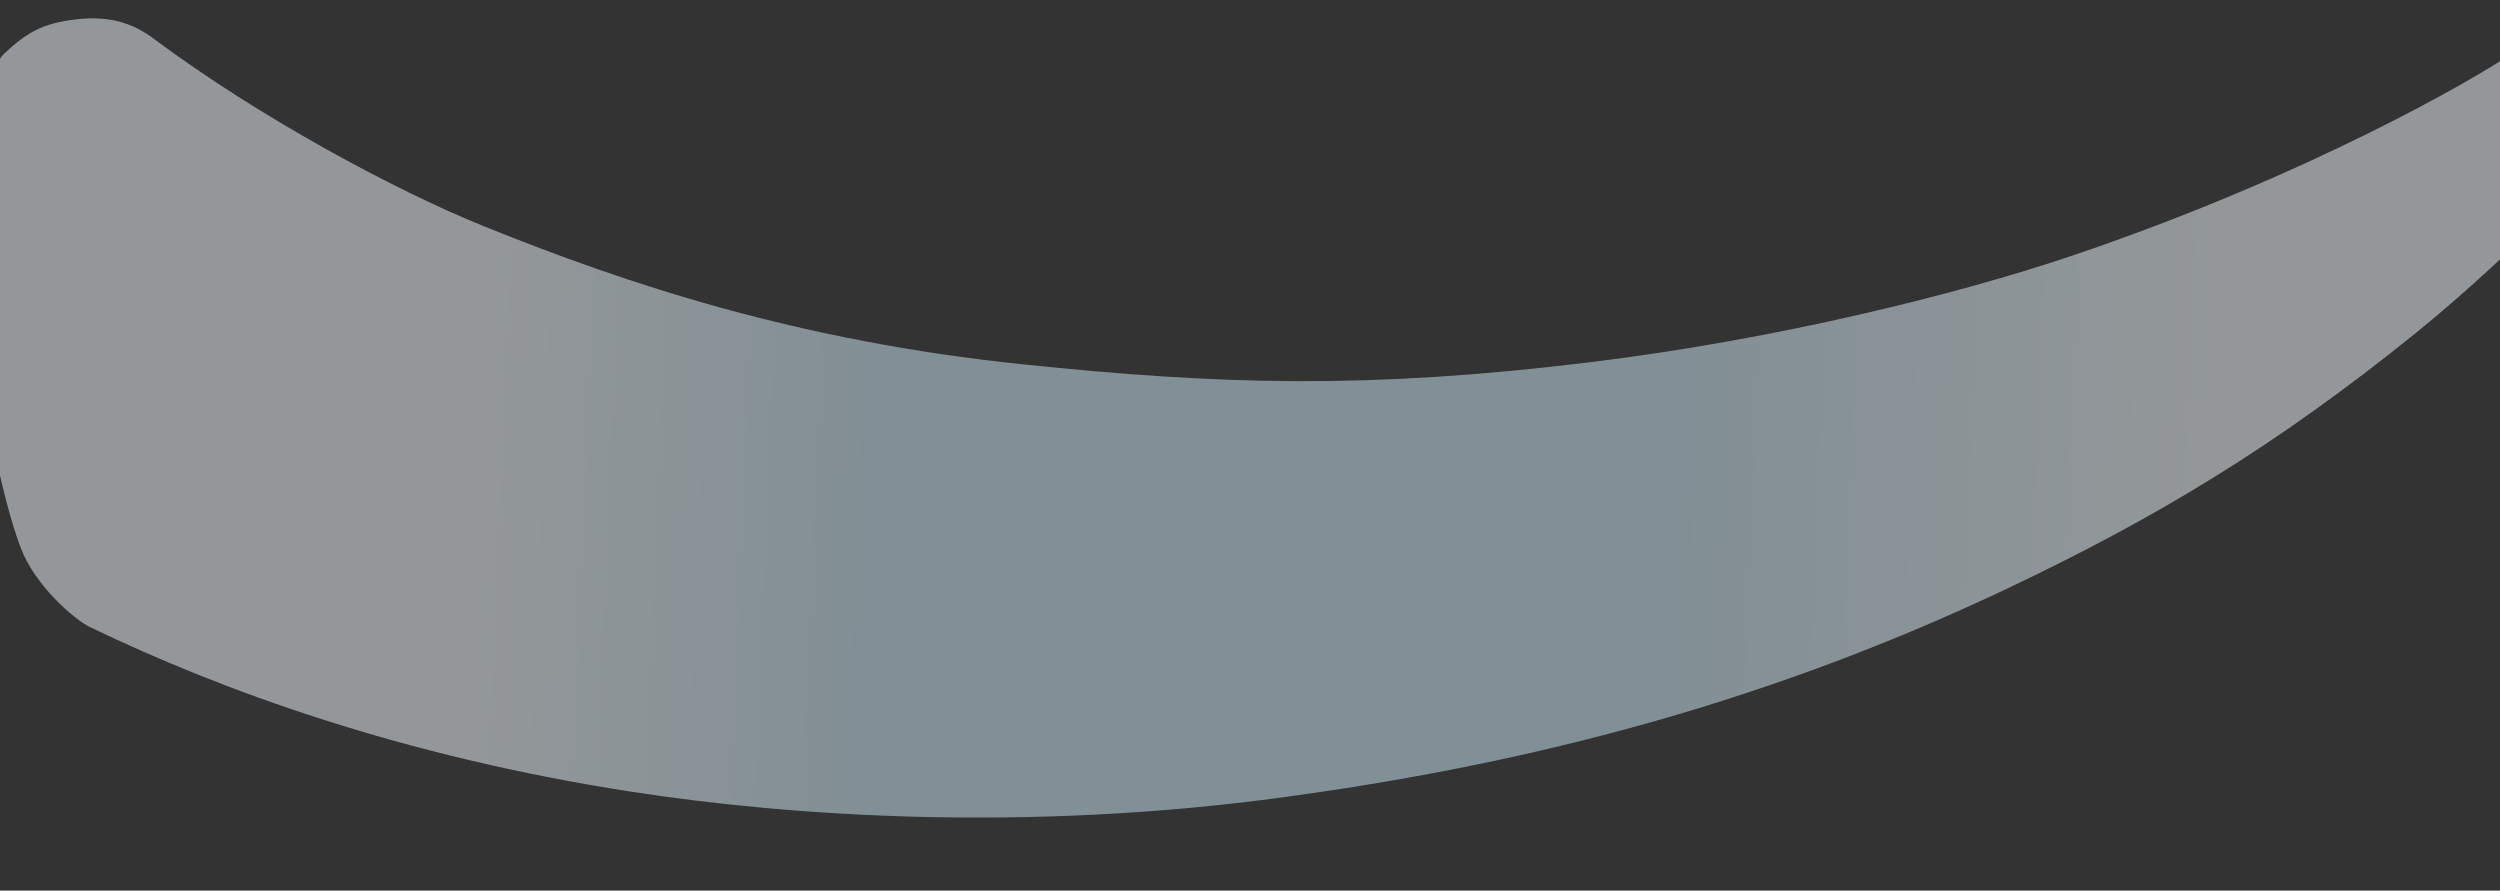<?xml version="1.0" encoding="UTF-8"?> <svg xmlns="http://www.w3.org/2000/svg" width="1440" height="513" viewBox="0 0 1440 513" fill="none"><rect x="0" y="0" width="1440" height="513" fill="#333333" stroke="none"/> <path d="M1191.81 147.851C1332.27 100.604 1429.22 42.752 1442.8 33.418C1456.37 24.083 1477.34 20.201 1495.55 25.077C1511.48 29.343 1520.54 40.436 1521.7 48.539C1522.86 56.642 1521.68 64.378 1515.96 71.926C1507.31 83.346 1446.98 146.982 1391.57 191.747C1310.23 257.464 1241.16 298.673 1156.23 338.98C1007.39 409.615 867.206 441.883 738.608 459.292C591.268 479.238 456.502 470.44 362.635 455.868C232.098 435.604 128.288 398.068 51.807 361.181C42.971 356.919 20.258 337.475 11.95 315.578C1.421 287.827 -10.186 231.856 -14.983 179.11C-19.473 129.744 -9.39 41.886 1.947 31.321C15.126 19.039 23.793 13.448 44.152 11.123C62.476 9.031 76.082 13.009 88.221 22.066C148.656 67.156 227.292 109.608 279.32 130.567C362.402 164.035 460.035 196.454 589.244 209.862C702.3 221.594 787.635 224.362 916.272 208.597C1025.75 195.181 1129.33 168.868 1191.81 147.851Z" fill="url(#paint0_linear)" fill-opacity="0.5"></path> <defs> <linearGradient id="paint0_linear" x1="0.047" y1="148.55" x2="1382.71" y2="206.326" gradientUnits="userSpaceOnUse"> <stop offset="0.201" stop-color="#F5FCFF"></stop> <stop offset="0.375" stop-color="#D0ECFA"></stop> <stop offset="0.689" stop-color="#D0ECFA"></stop> <stop offset="0.928" stop-color="#F5FCFF"></stop> </linearGradient> </defs> </svg> 